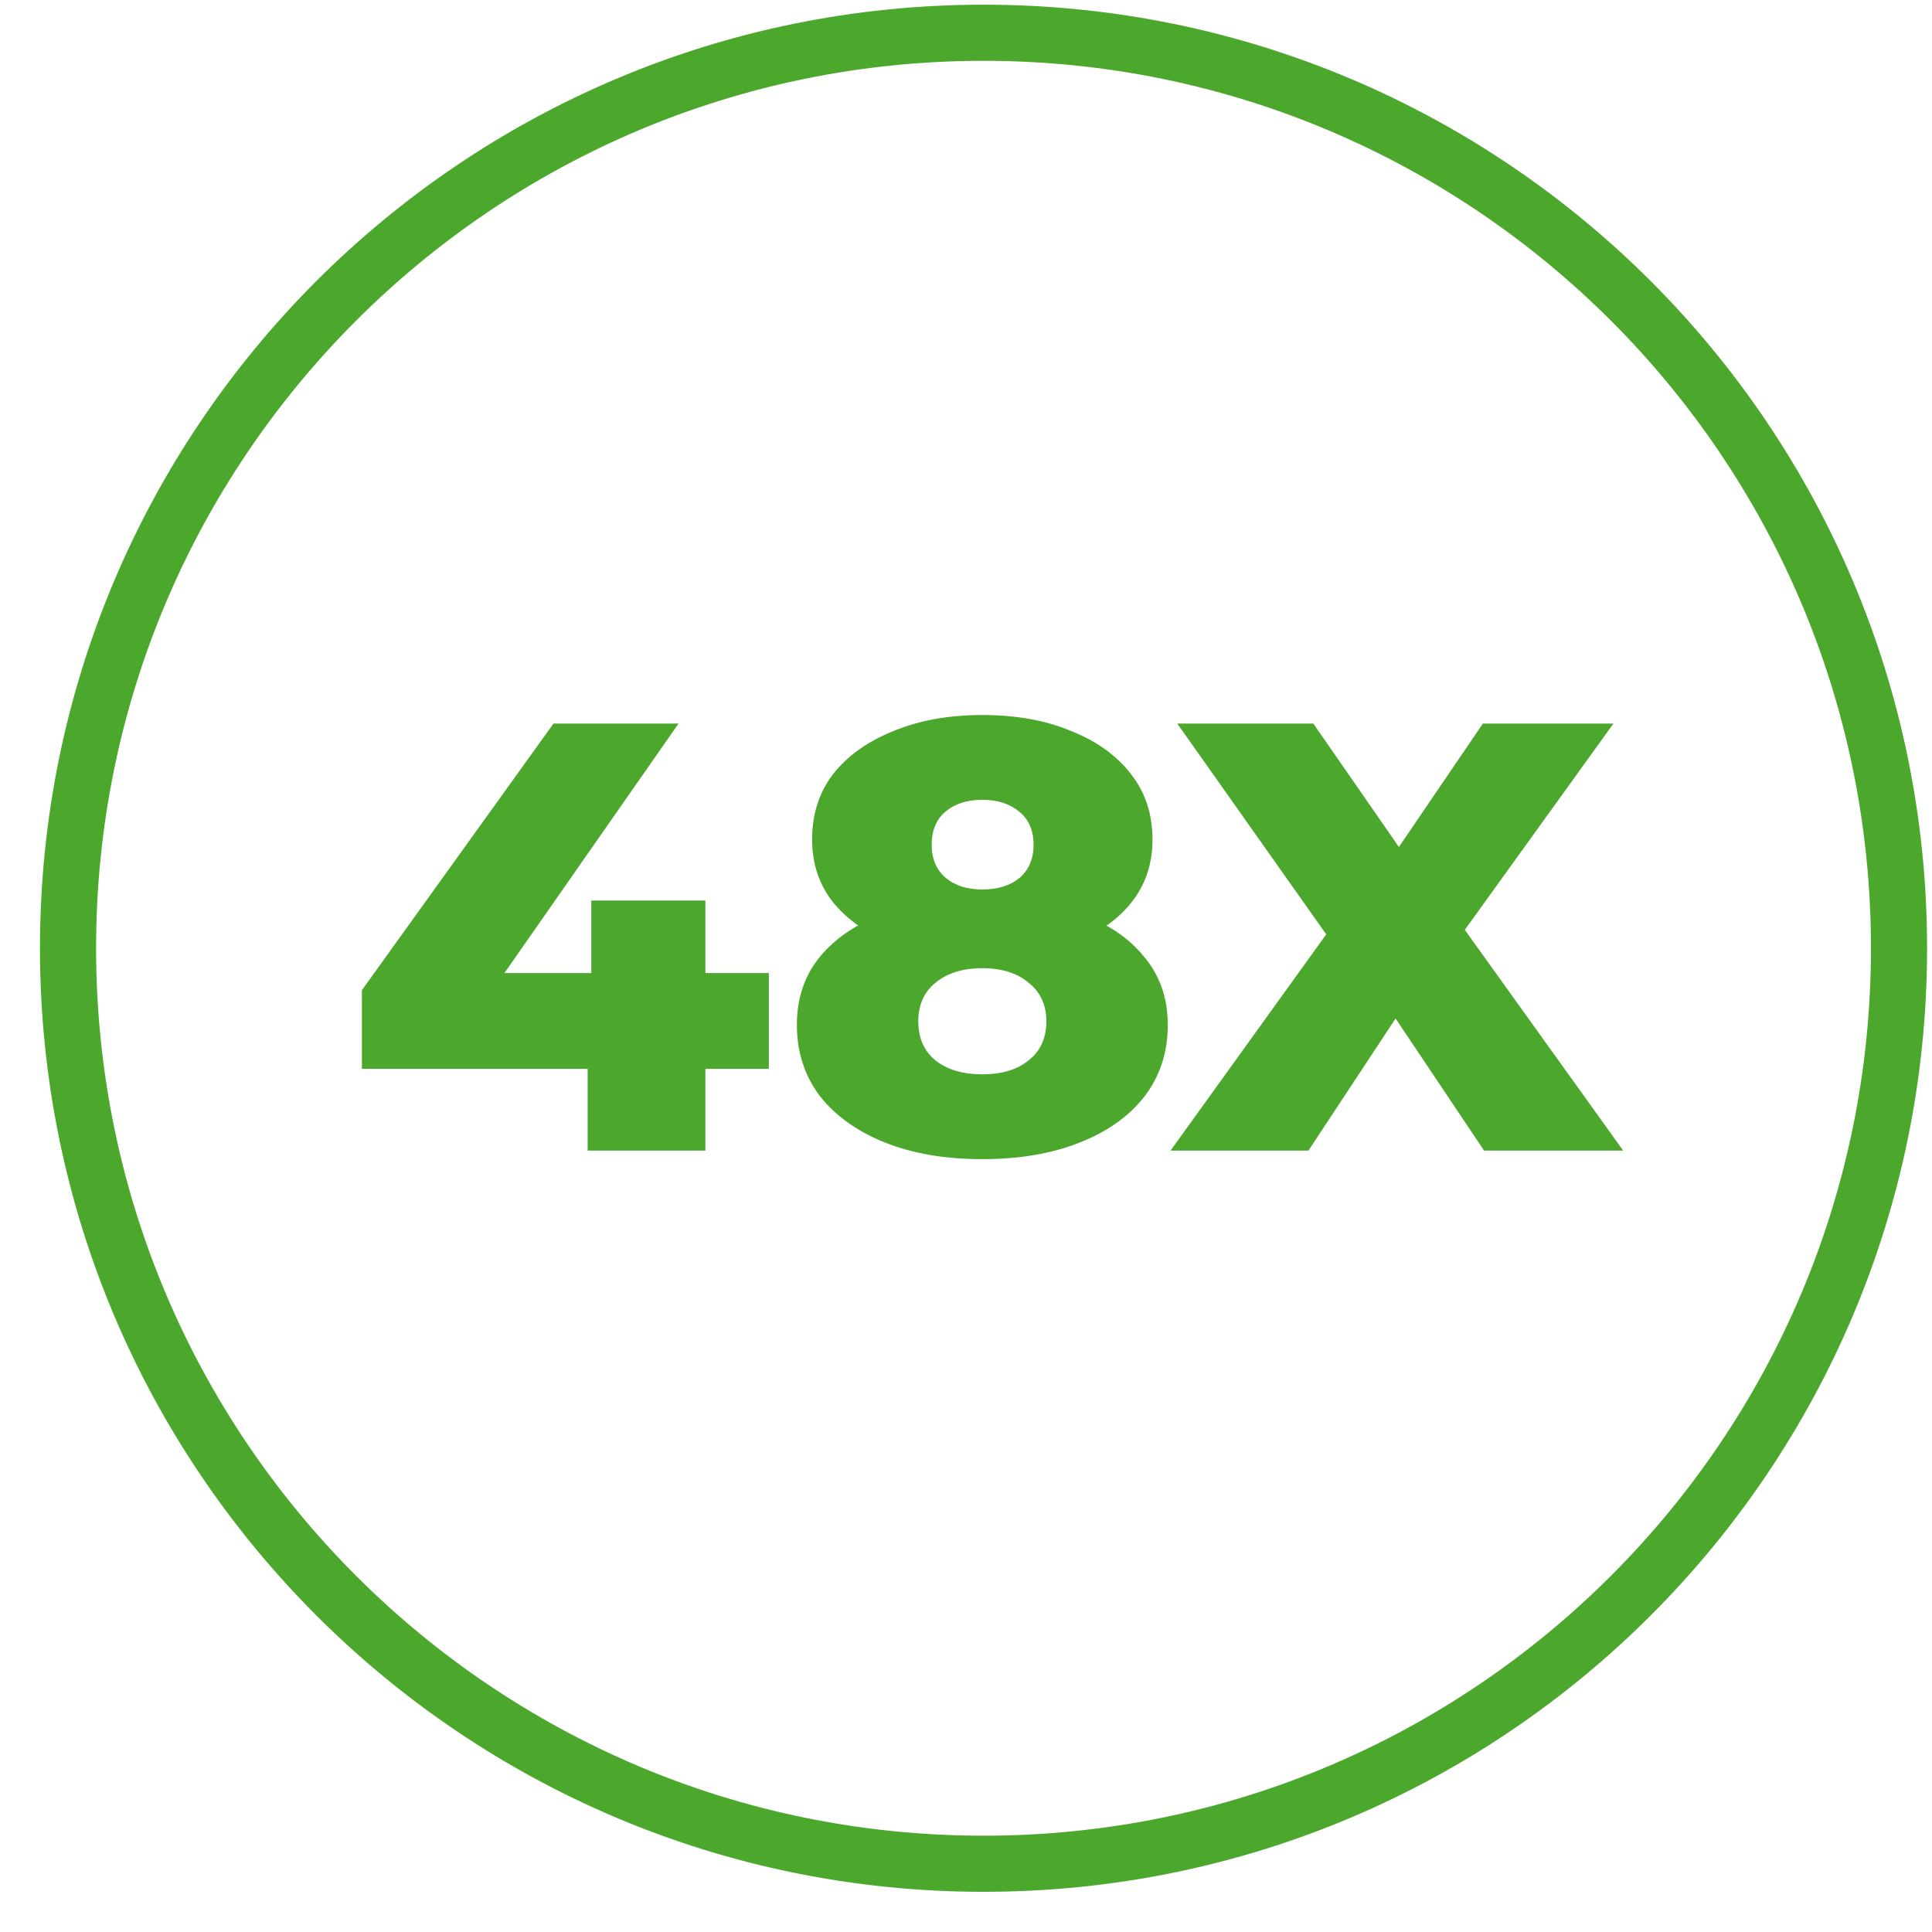 <?xml version="1.0" encoding="utf-8"?>
<svg xmlns="http://www.w3.org/2000/svg" fill="none" height="43" viewBox="0 0 43 43" width="43">
<path d="M21.89 0.729C33.143 0.729 42.266 9.852 42.266 21.105C42.266 32.358 33.143 41.481 21.89 41.481C10.637 41.481 1.514 32.358 1.514 21.105C1.514 9.852 10.637 0.729 21.89 0.729Z" stroke="#4CA82D" stroke-width="1.249"/>
<path d="M26.052 25.609L30.207 19.838L30.194 21.753L26.202 16.104H29.23L31.782 19.784L30.492 19.797L33.004 16.104H35.91L31.918 21.644V19.743L36.127 25.609H33.031L30.438 21.739H31.674L29.121 25.609H26.052Z" fill="#4CA82D"/>
<path d="M21.863 25.799C21.04 25.799 20.32 25.676 19.704 25.432C19.089 25.188 18.605 24.844 18.252 24.4C17.908 23.948 17.736 23.418 17.736 22.811C17.736 22.214 17.908 21.707 18.252 21.291C18.605 20.865 19.089 20.544 19.704 20.327C20.329 20.101 21.049 19.987 21.863 19.987C22.678 19.987 23.393 20.101 24.009 20.327C24.633 20.544 25.117 20.865 25.461 21.291C25.814 21.707 25.991 22.214 25.991 22.811C25.991 23.418 25.819 23.948 25.475 24.4C25.131 24.844 24.647 25.188 24.022 25.432C23.407 25.676 22.687 25.799 21.863 25.799ZM21.863 23.911C22.298 23.911 22.642 23.807 22.895 23.599C23.158 23.391 23.289 23.101 23.289 22.73C23.289 22.368 23.158 22.083 22.895 21.875C22.642 21.657 22.298 21.549 21.863 21.549C21.429 21.549 21.08 21.657 20.818 21.875C20.564 22.083 20.438 22.368 20.438 22.73C20.438 23.101 20.564 23.391 20.818 23.599C21.08 23.807 21.429 23.911 21.863 23.911ZM21.863 21.318C21.121 21.318 20.465 21.214 19.895 21.006C19.333 20.797 18.89 20.499 18.564 20.11C18.238 19.711 18.075 19.236 18.075 18.684C18.075 18.114 18.234 17.625 18.55 17.218C18.876 16.81 19.324 16.493 19.895 16.267C20.465 16.032 21.121 15.914 21.863 15.914C22.615 15.914 23.271 16.032 23.832 16.267C24.402 16.493 24.846 16.81 25.163 17.218C25.488 17.625 25.651 18.114 25.651 18.684C25.651 19.236 25.488 19.711 25.163 20.11C24.846 20.499 24.402 20.797 23.832 21.006C23.262 21.214 22.605 21.318 21.863 21.318ZM21.863 19.797C22.207 19.797 22.483 19.711 22.692 19.539C22.9 19.358 23.004 19.114 23.004 18.806C23.004 18.48 22.895 18.231 22.678 18.059C22.47 17.887 22.198 17.801 21.863 17.801C21.528 17.801 21.257 17.887 21.049 18.059C20.84 18.231 20.736 18.48 20.736 18.806C20.736 19.114 20.84 19.358 21.049 19.539C21.257 19.711 21.528 19.797 21.863 19.797Z" fill="#4CA82D"/>
<path d="M8.055 23.789V22.038L12.319 16.104H15.102L10.961 22.038L9.685 21.657H17.112V23.789H8.055ZM13.079 25.609V23.789L13.161 21.657V20.042H15.7V25.609H13.079Z" fill="#4CA82D"/>
</svg>
